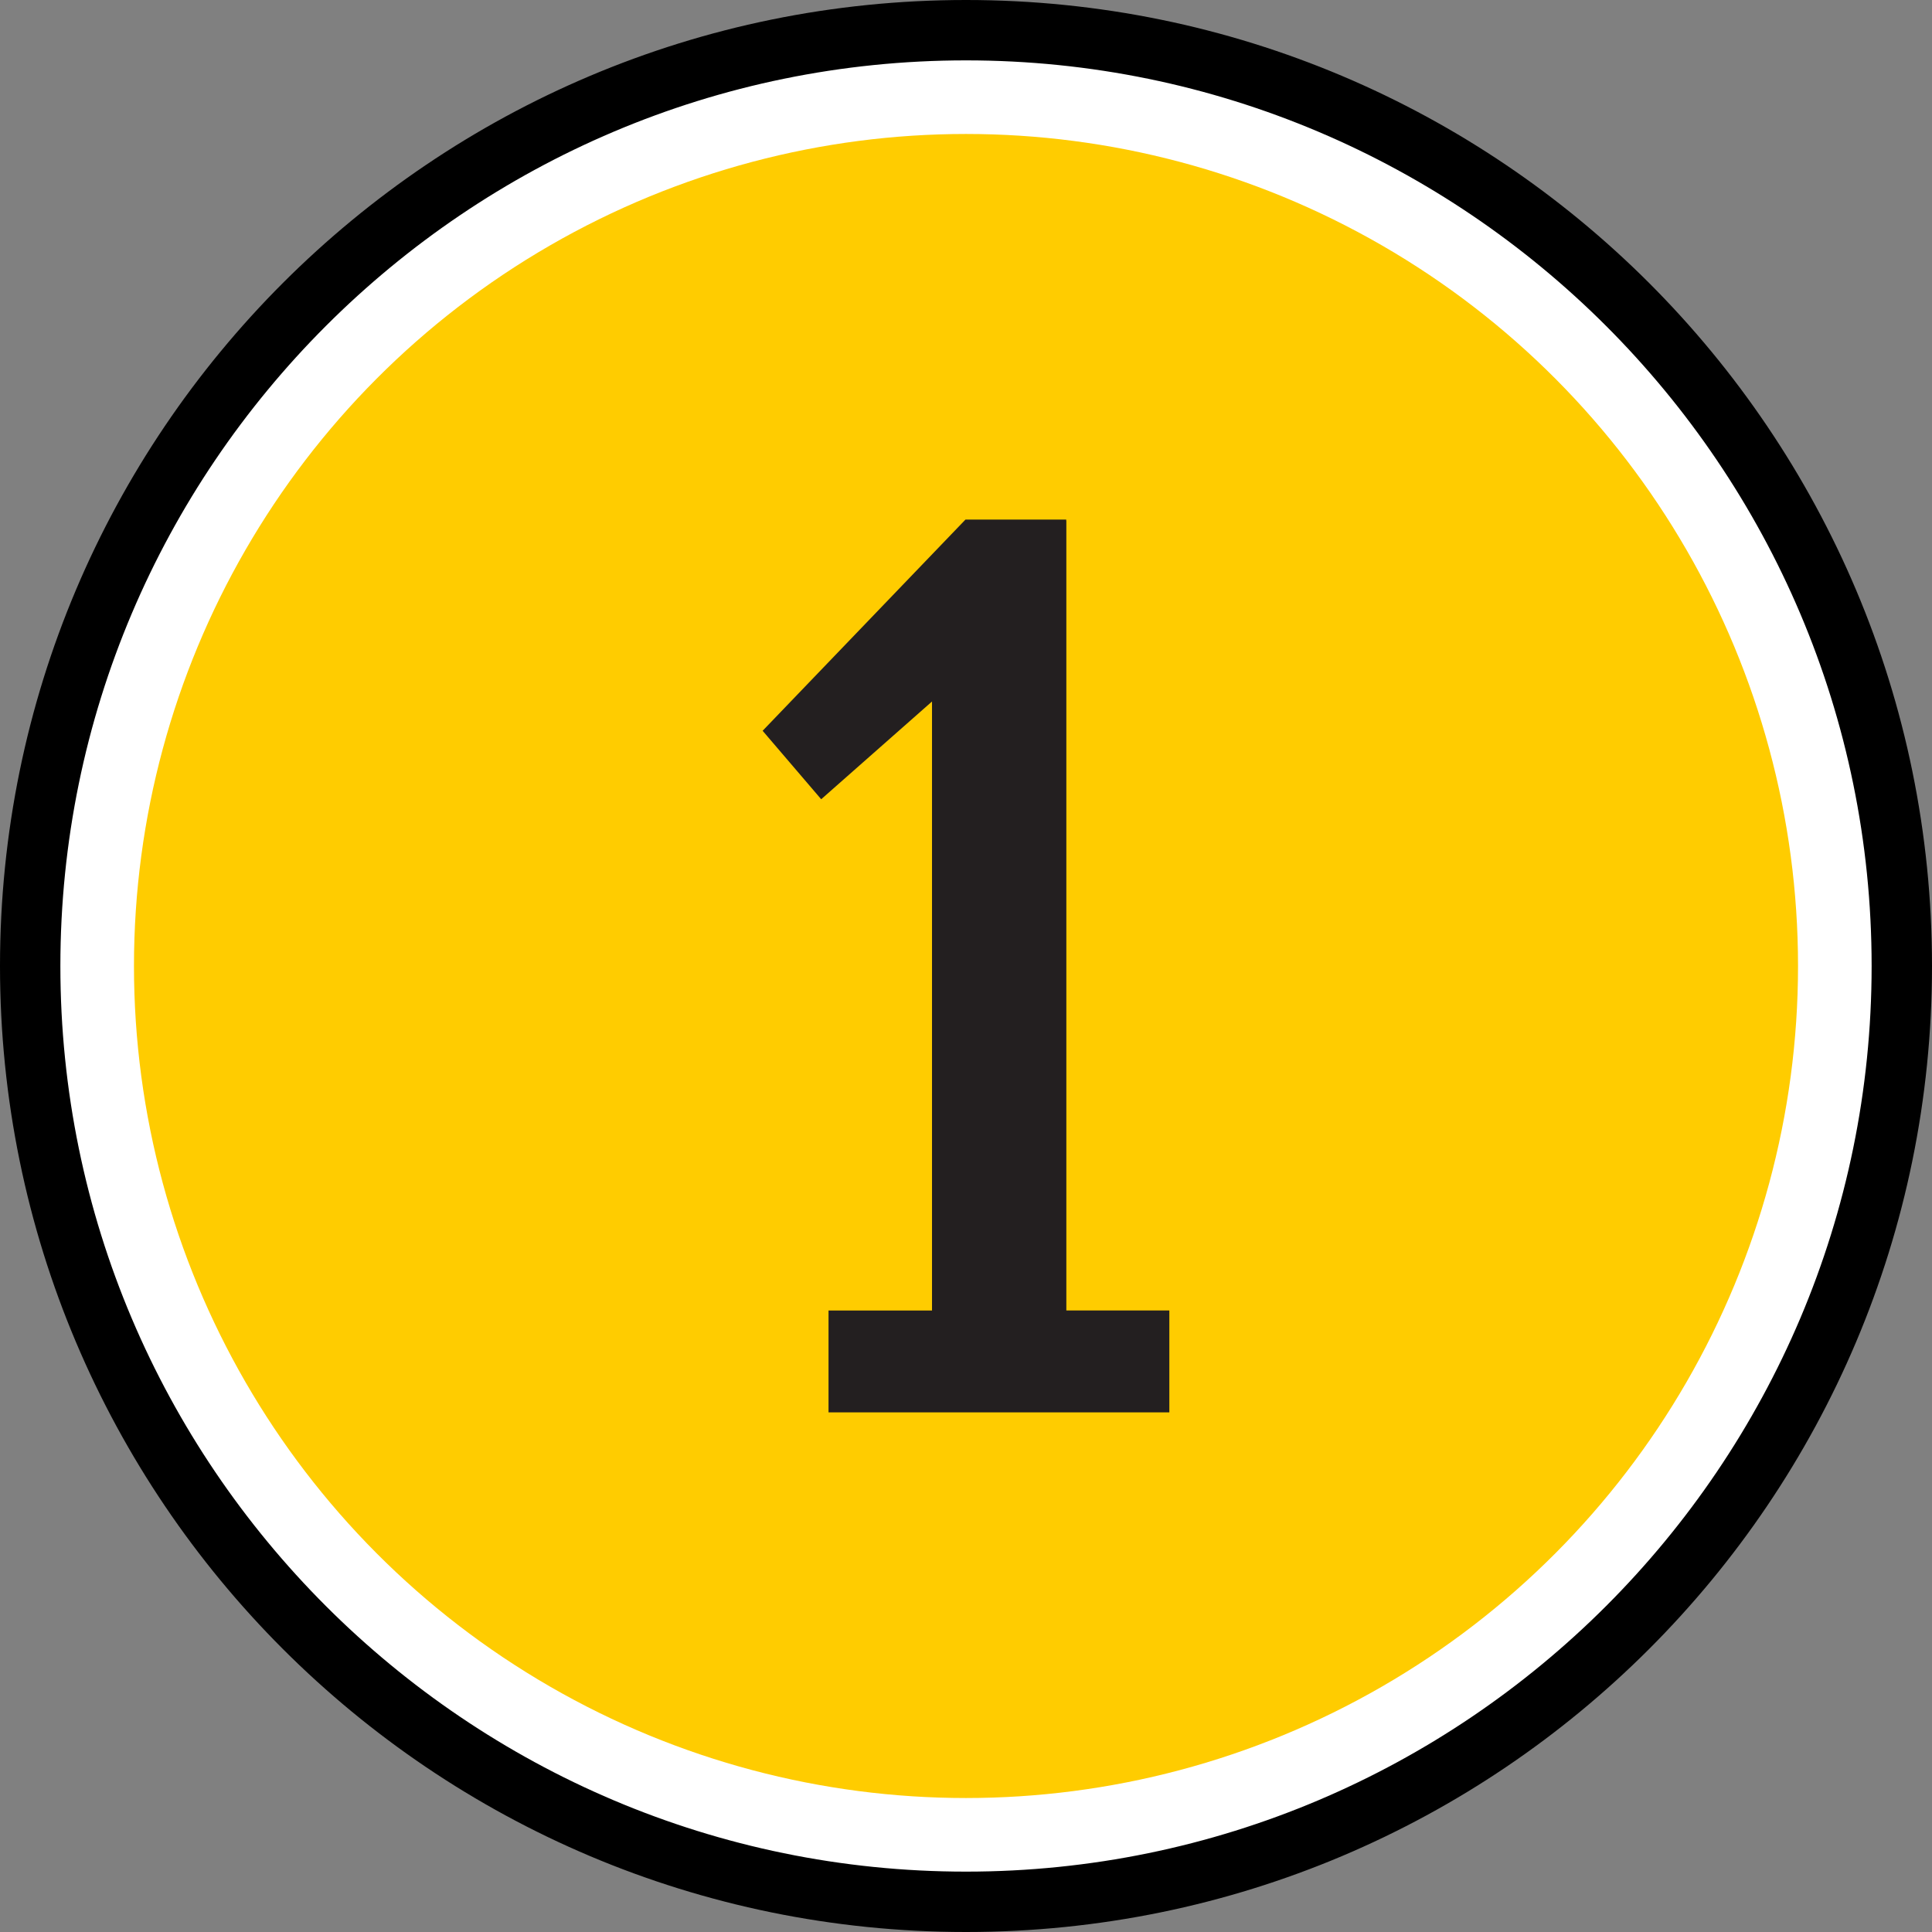<svg height="512" viewBox="0 0 64 64" width="512" xmlns="http://www.w3.org/2000/svg"><rect x="0" y="0" width="64" height="64" fill="#808080" stroke="none"/><g id="Layer_2"><g><g><g><circle cx="32" cy="32" fill="#fff" r="31"/></g><g><path d="m32 2c16.542 0 30 13.458 30 30s-13.458 30-30 30-30-13.458-30-30 13.458-30 30-30m0-2c-17.673 0-32 14.327-32 32s14.327 32 32 32 32-14.327 32-32-14.327-32-32-32z"/></g></g><g><circle cx="32" cy="32" fill="#fc0" r="27.562"/></g></g></g><g id="Number-Icons_copy_6"><g><g><g><path d="m27.446 43.412h3.428v-20.174l-3.671 3.238-1.94-2.268 6.719-6.996h3.342l-.017.034.017-.017v26.182h3.412v3.376h-11.29z" fill="#231f20"/></g></g></g></g></svg>